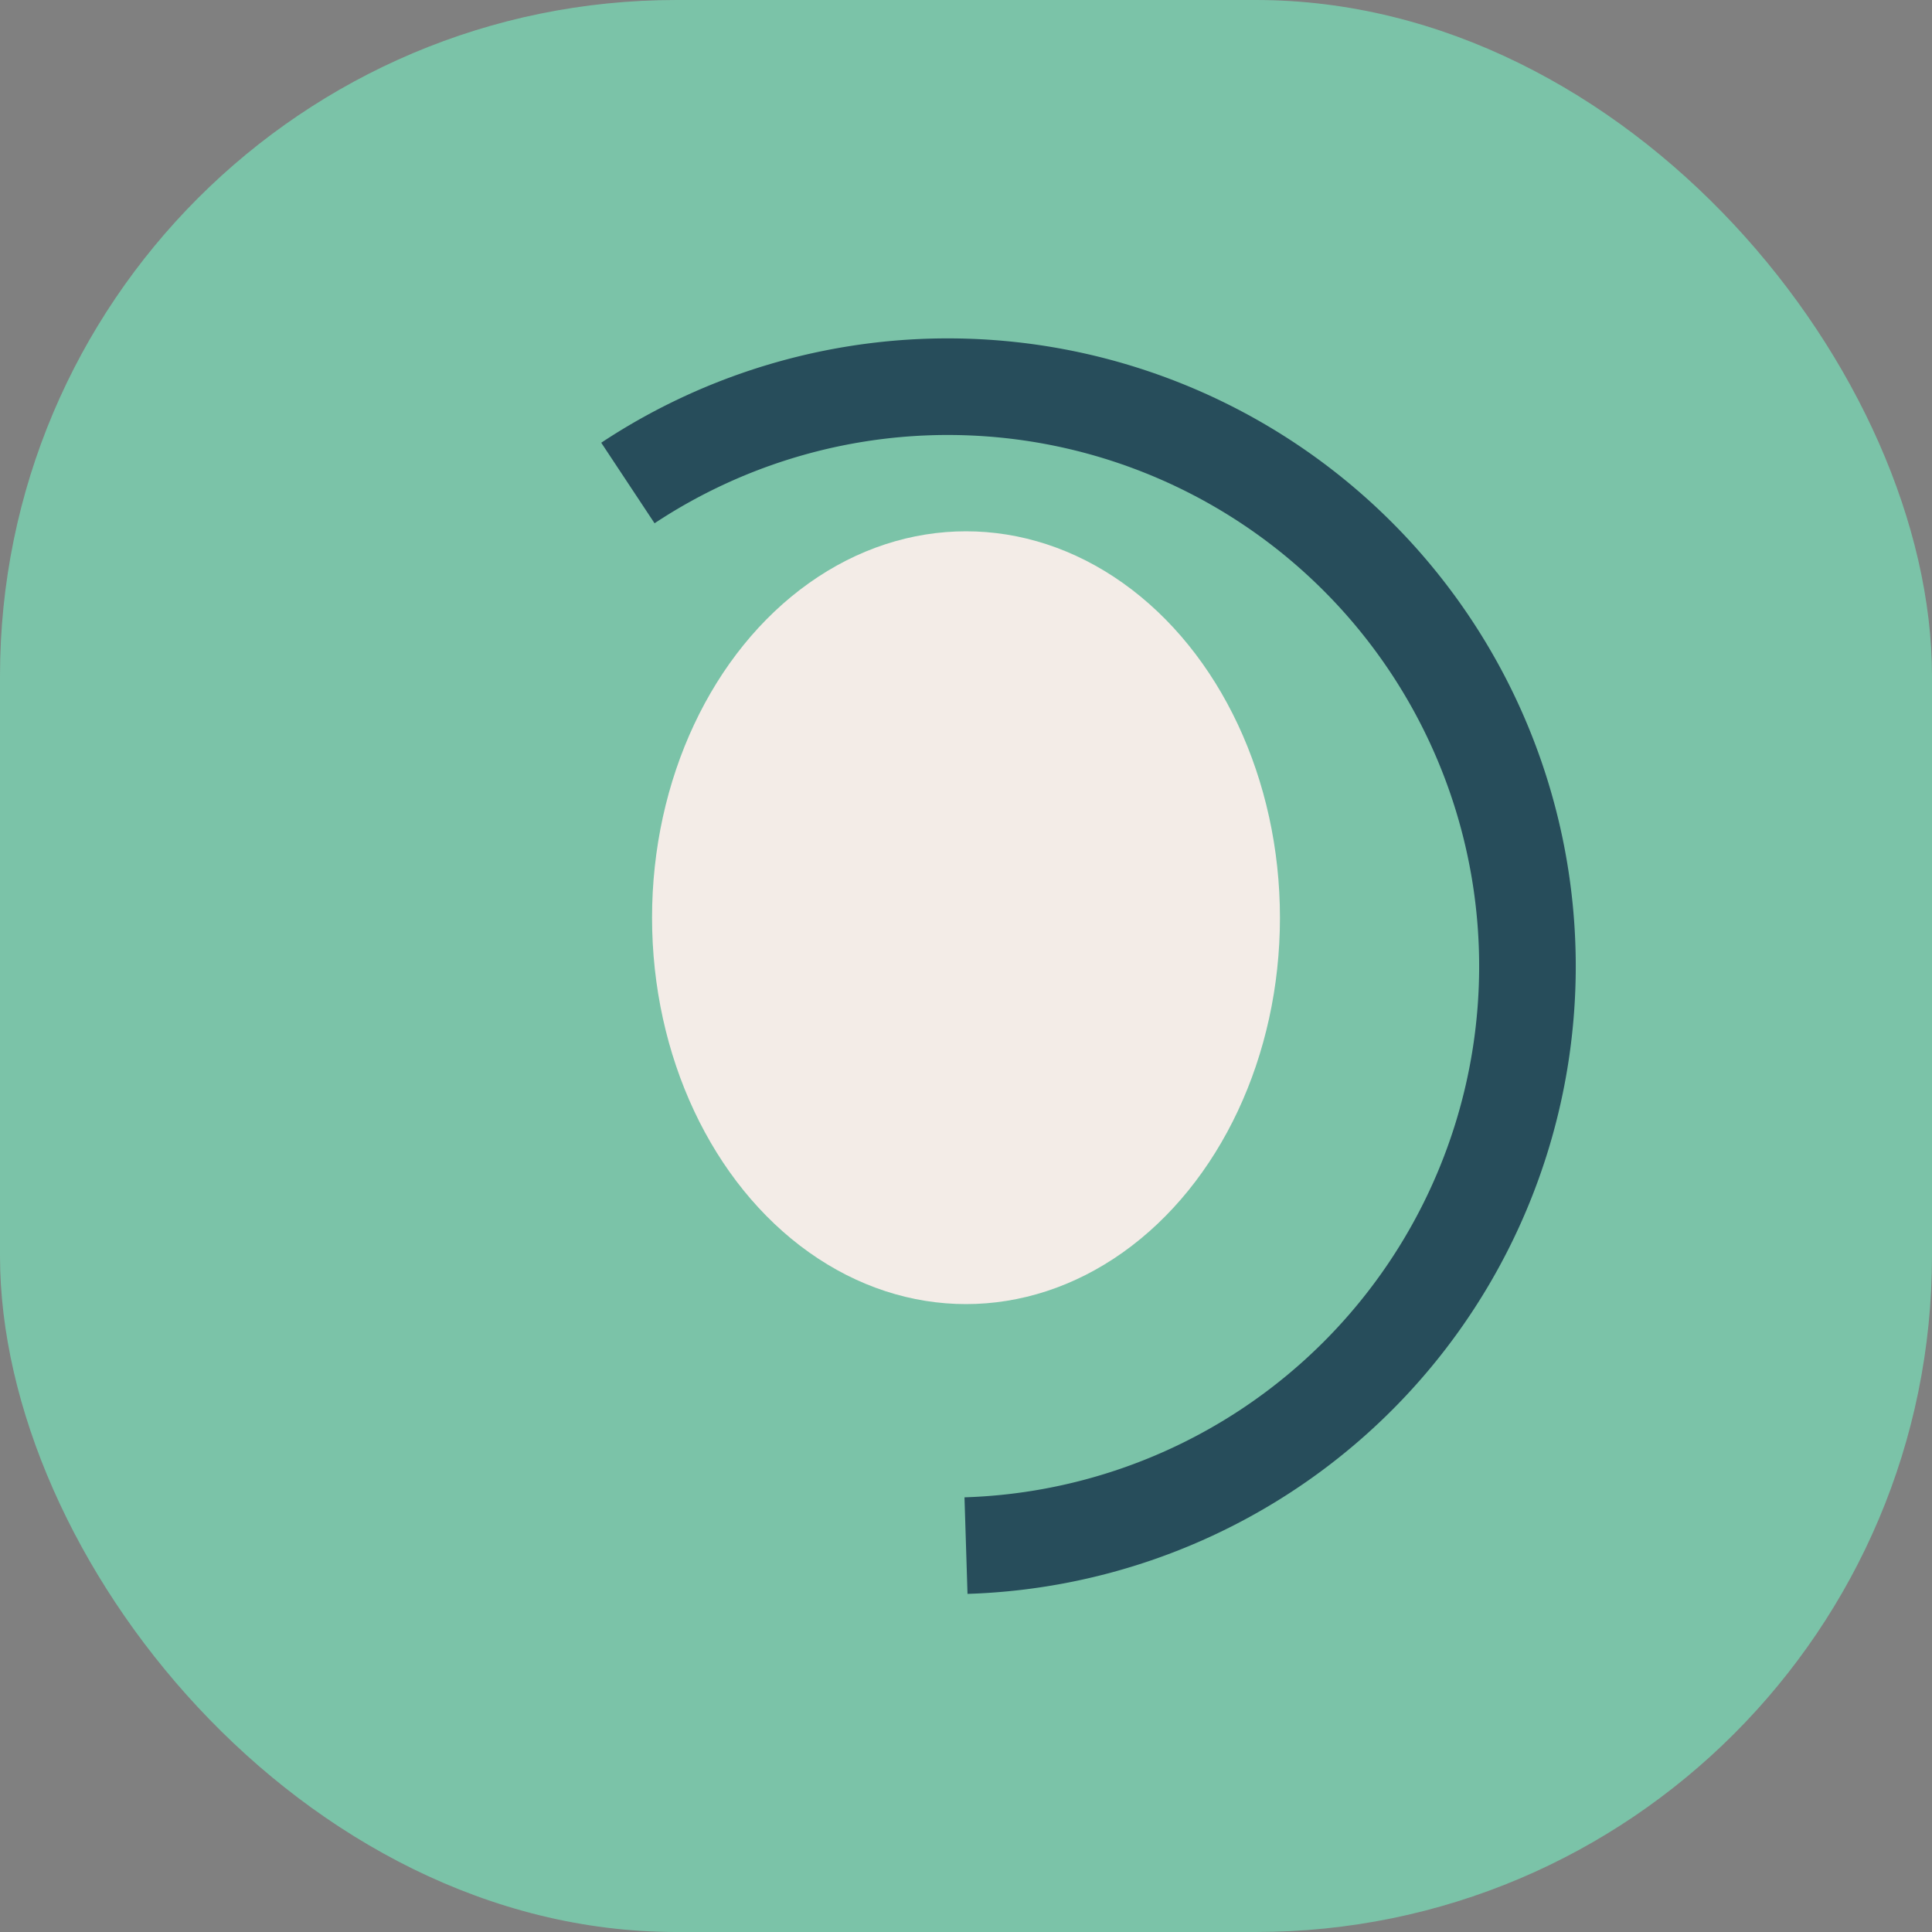 <?xml version="1.0" encoding="UTF-8"?>
<svg xmlns="http://www.w3.org/2000/svg" width="40" height="40" viewBox="0 0 40 40"><rect x="0" y="0" width="40" height="40" fill="#808080" stroke="none"/><rect x="0" y="0" width="40" height="40" rx="14" fill="#7BC3A8"/><ellipse cx="20" cy="19" rx="6.5" ry="8" fill="#F3ECE7"/><path d="M20 32a12 12 0 1 0-7-22" stroke="#274D5B" stroke-width="2" fill="none"/></svg>
